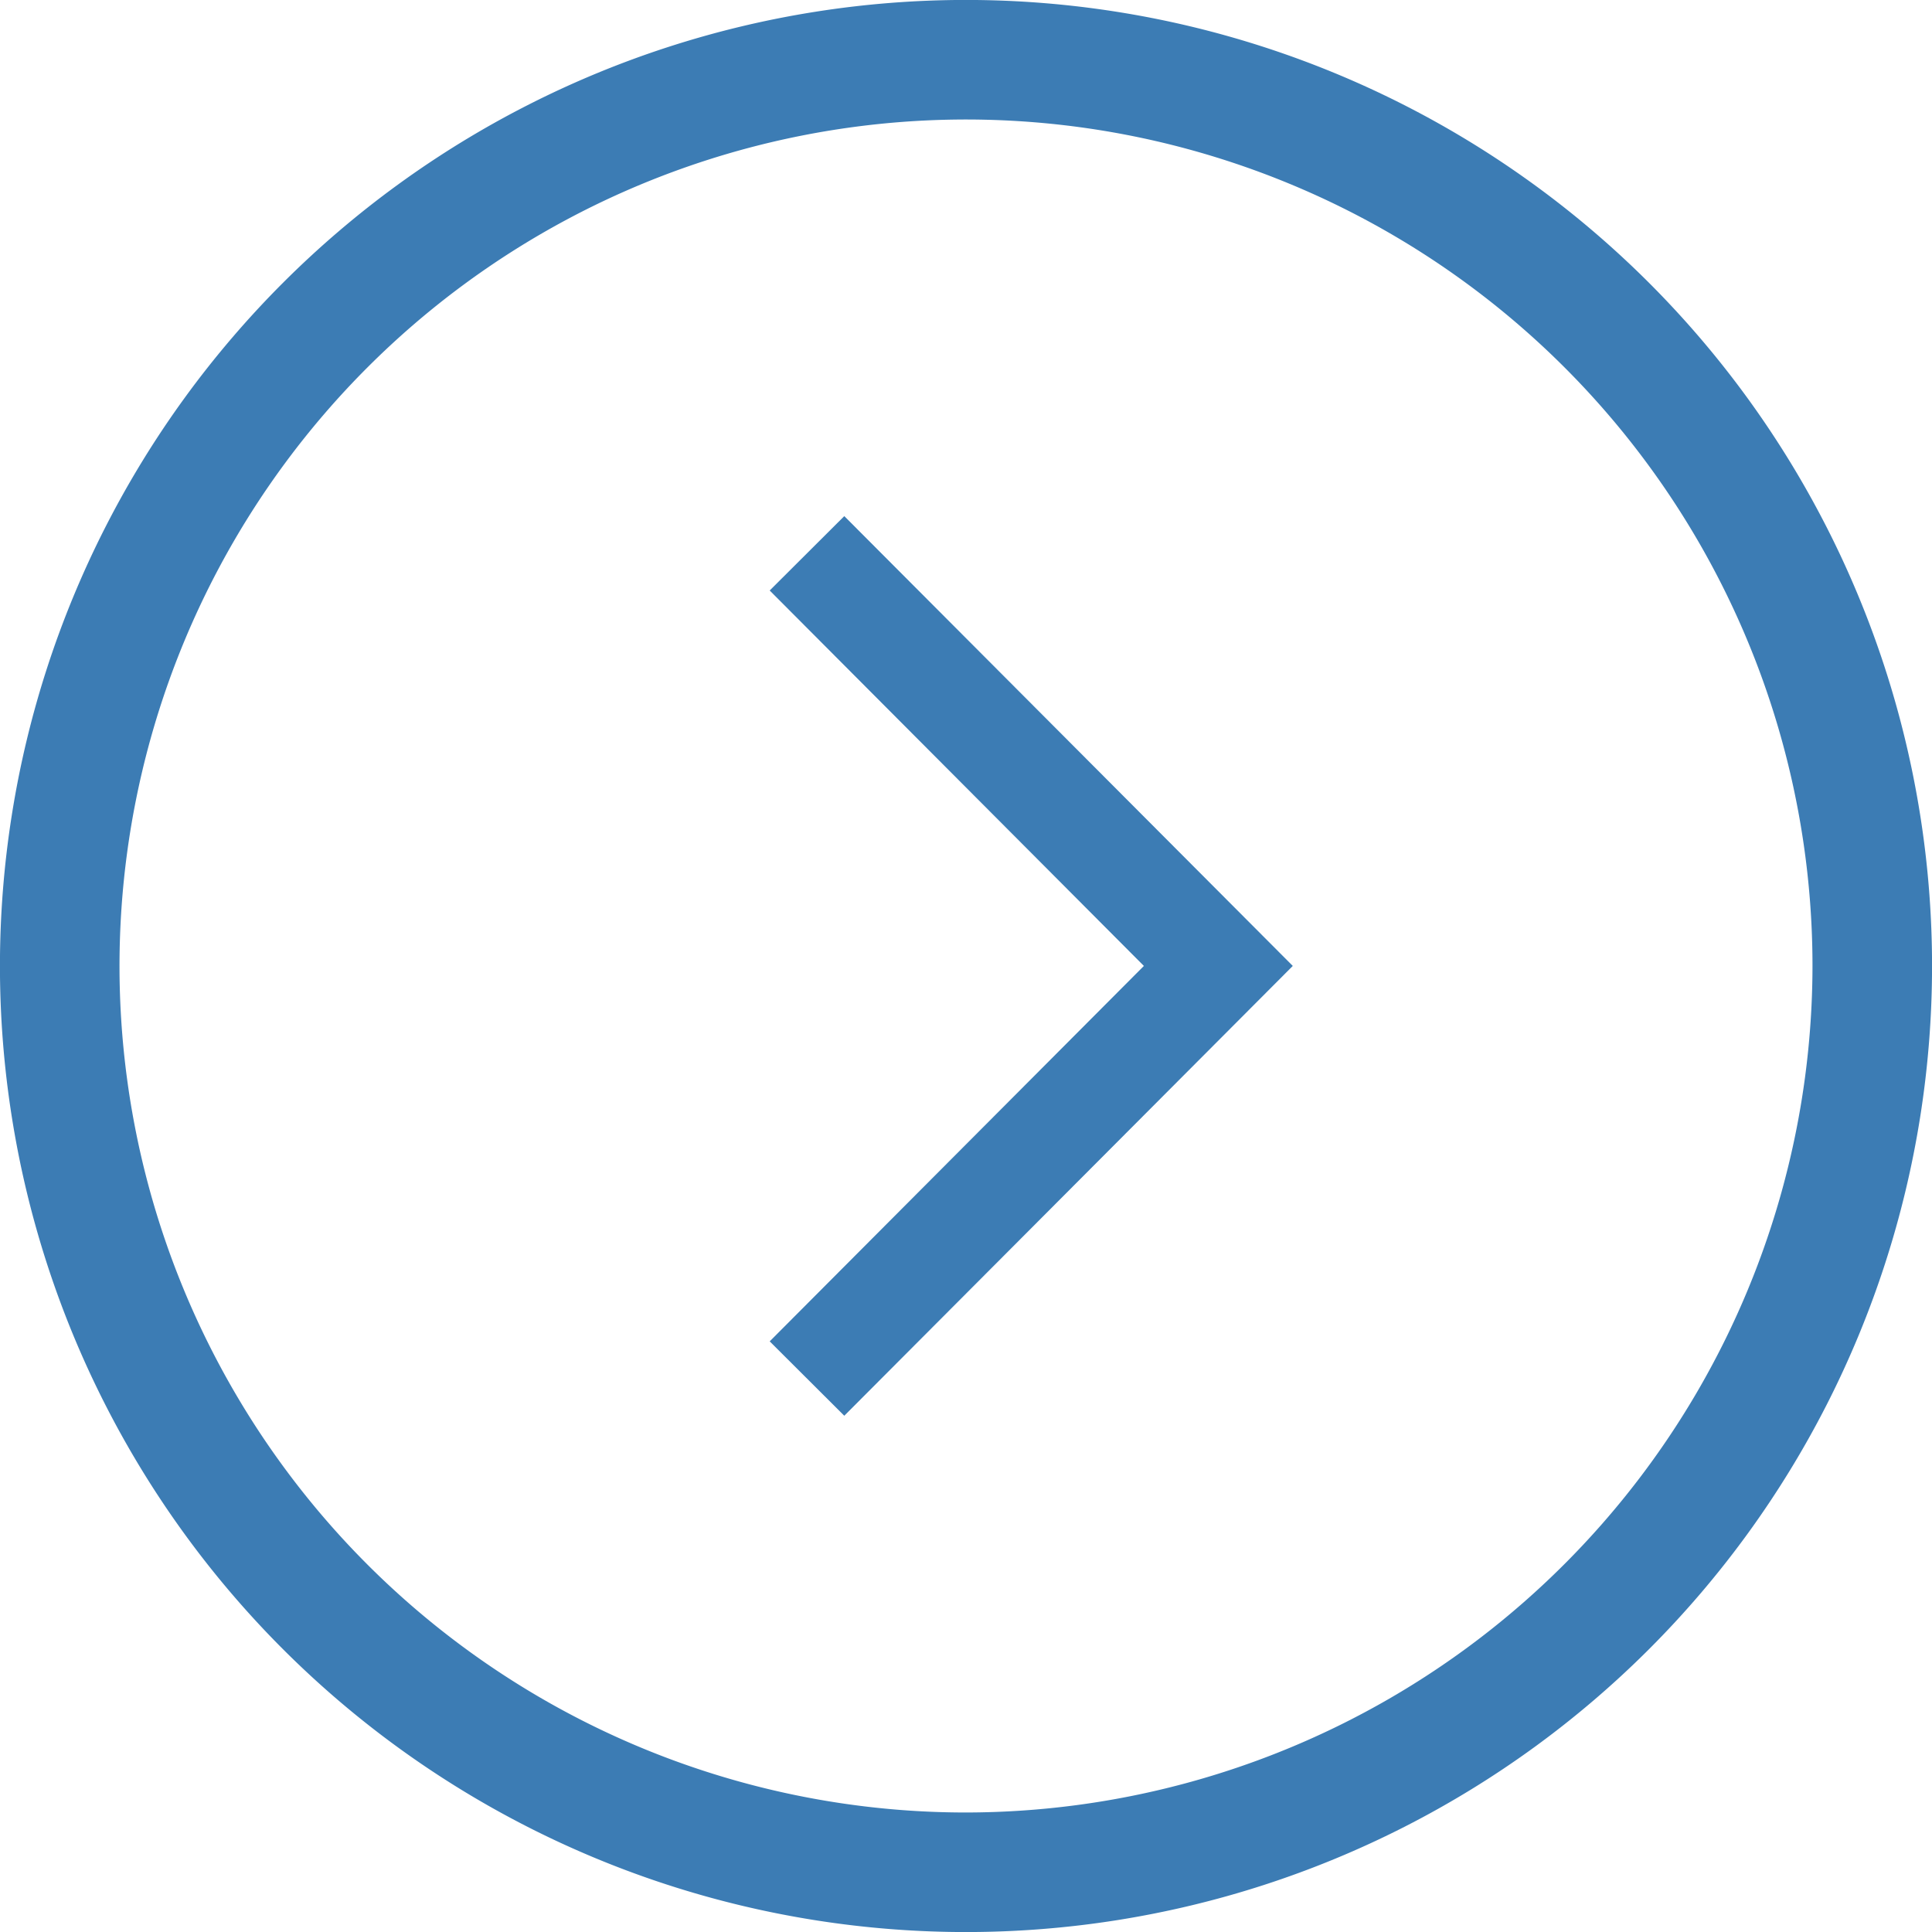 <svg id="right-chevron" xmlns="http://www.w3.org/2000/svg" width="28" height="28" viewBox="0 0 28 28">
  <path id="Tracciato_315" data-name="Tracciato 315" d="M23.9,4.1A14,14,0,0,0,4.1,23.9,14,14,0,0,0,23.9,4.1ZM14,26.268A12.268,12.268,0,1,1,26.268,14,12.282,12.282,0,0,1,14,26.268Z" transform="translate(0 0)" fill="#3c7cb4"/>
  <path id="Tracciato_316" data-name="Tracciato 316" d="M193.228,115.489l5.423,5.441-5.423,5.441,1.081,1.078,6.5-6.519-6.5-6.519Z" transform="translate(-182.073 -106.931)" fill="#3c7cb4"/>
</svg>
